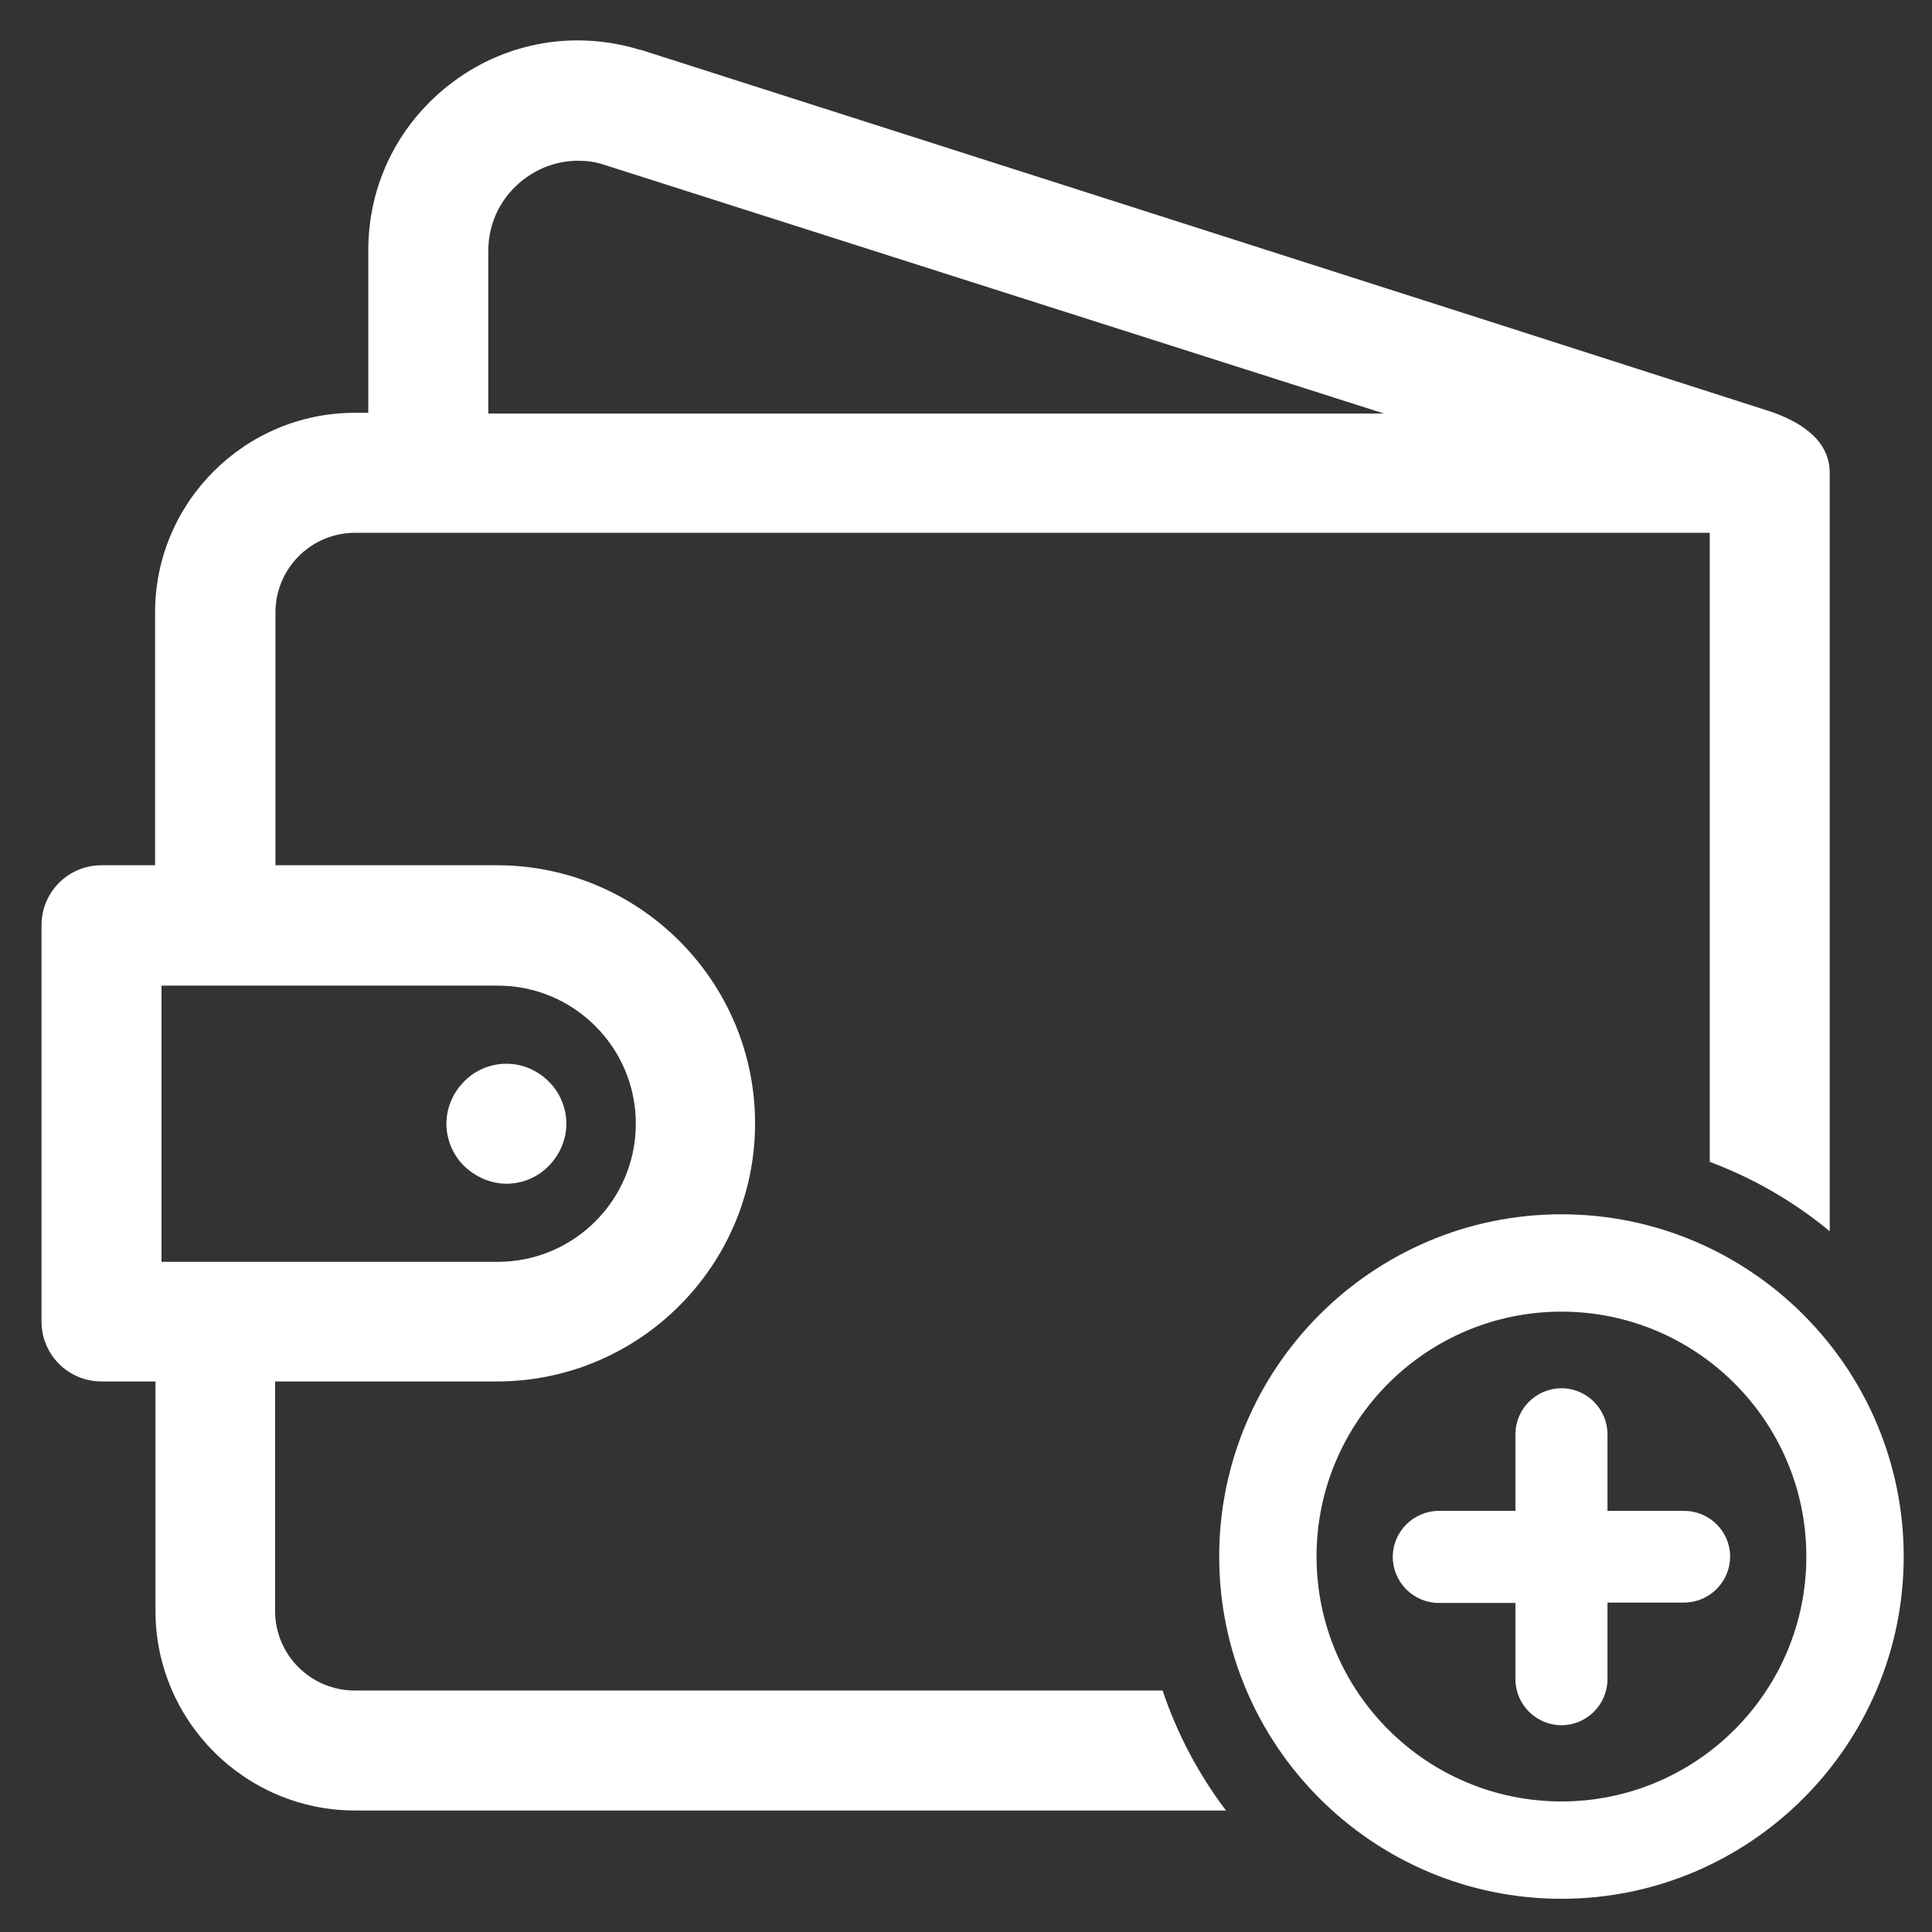 <?xml version="1.0" encoding="utf-8"?>
<!-- Generator: Adobe Illustrator 26.0.2, SVG Export Plug-In . SVG Version: 6.00 Build 0)  -->
<svg version="1.1" id="icons" xmlns="http://www.w3.org/2000/svg" xmlns:xlink="http://www.w3.org/1999/xlink" x="0px" y="0px"
	 viewBox="0 0 512 512" style="enable-background:new 0 0 512 512;" xml:space="preserve">
<rect x="0" y="0" width="512" height="512" fill="#333333" stroke="none"/>
<style type="text/css">
	.st0{fill:#FFFFFF;}
</style>
<g>
	<path class="st0" d="M94,448c-11.6,0-21.1-9.4-21.1-21.1v-60.8h58.8c37.7,0,68.4-30.7,68.4-68.4s-30.7-68.4-68.4-68.4H73v-67
		c0-11.6,9.4-21.1,21.1-21.1h359v166.7c11.7,4.4,22.4,10.6,31.8,18.4v-201c0-8.8-8-13.7-16.2-16.4c-69.3-22.3-298.9-95.7-298.9-95.7
		c-0.1,0-0.1,0-0.2,0c-17-5.2-35.1-2.2-49.4,8.4S97.6,48.5,97.6,66.3v43.1H94c-29.1,0-52.9,23.7-52.9,52.9v67H26.9
		c-8.8,0-15.9,7.1-15.9,15.9v105c0,8.8,7.1,15.9,15.9,15.9h14.3v60.8c0,29.1,23.7,52.9,52.9,52.9h230.8
		c-7.2-9.5-12.9-20.2-16.8-31.8H94z M129.4,66.5c0-7.6,3.5-14.6,9.7-19.2c4.2-3.1,9.1-4.7,14.1-4.7c2.3,0,4.7,0.3,7,1.1l206.6,65.9
		H129.4V66.5z M42.8,334.4v-73.2h89.1c20.2,0,36.6,16.4,36.6,36.6s-16.4,36.6-36.6,36.6L42.8,334.4L42.8,334.4z"/>
	<path class="st0" d="M145.4,309c3-3,4.7-7.1,4.7-11.2s-1.7-8.3-4.7-11.2c-3-3-7-4.7-11.2-4.7s-8.3,1.7-11.2,4.7
		c-3,3-4.7,7.1-4.7,11.2s1.7,8.3,4.7,11.2s7.1,4.7,11.2,4.7C138.4,313.7,142.5,312,145.4,309z"/>
	<g>
		<path class="st0" d="M446.3,400.4H426v-20.3c0-6.7-5.5-12.2-12.2-12.2s-12.2,5.5-12.2,12.2v20.3h-20.3c-6.7,0-12.2,5.5-12.2,12.2
			s5.5,12.2,12.2,12.2h20.3V445c0,6.7,5.5,12.2,12.2,12.2S426,451.7,426,445v-20.3h20.3c6.7,0,12.2-5.5,12.2-12.2
			S453,400.4,446.3,400.4z"/>
		<path class="st0" d="M413.8,321.8c-50,0-90.7,40.7-90.7,90.7s40.7,90.7,90.7,90.7s90.7-40.7,90.7-90.7S463.8,321.8,413.8,321.8z
			 M478.7,412.5c0,35.8-29.1,64.9-64.9,64.9s-64.9-29.1-64.9-64.9s29.1-64.9,64.9-64.9S478.7,376.7,478.7,412.5z"/>
	</g>
</g>
</svg>
